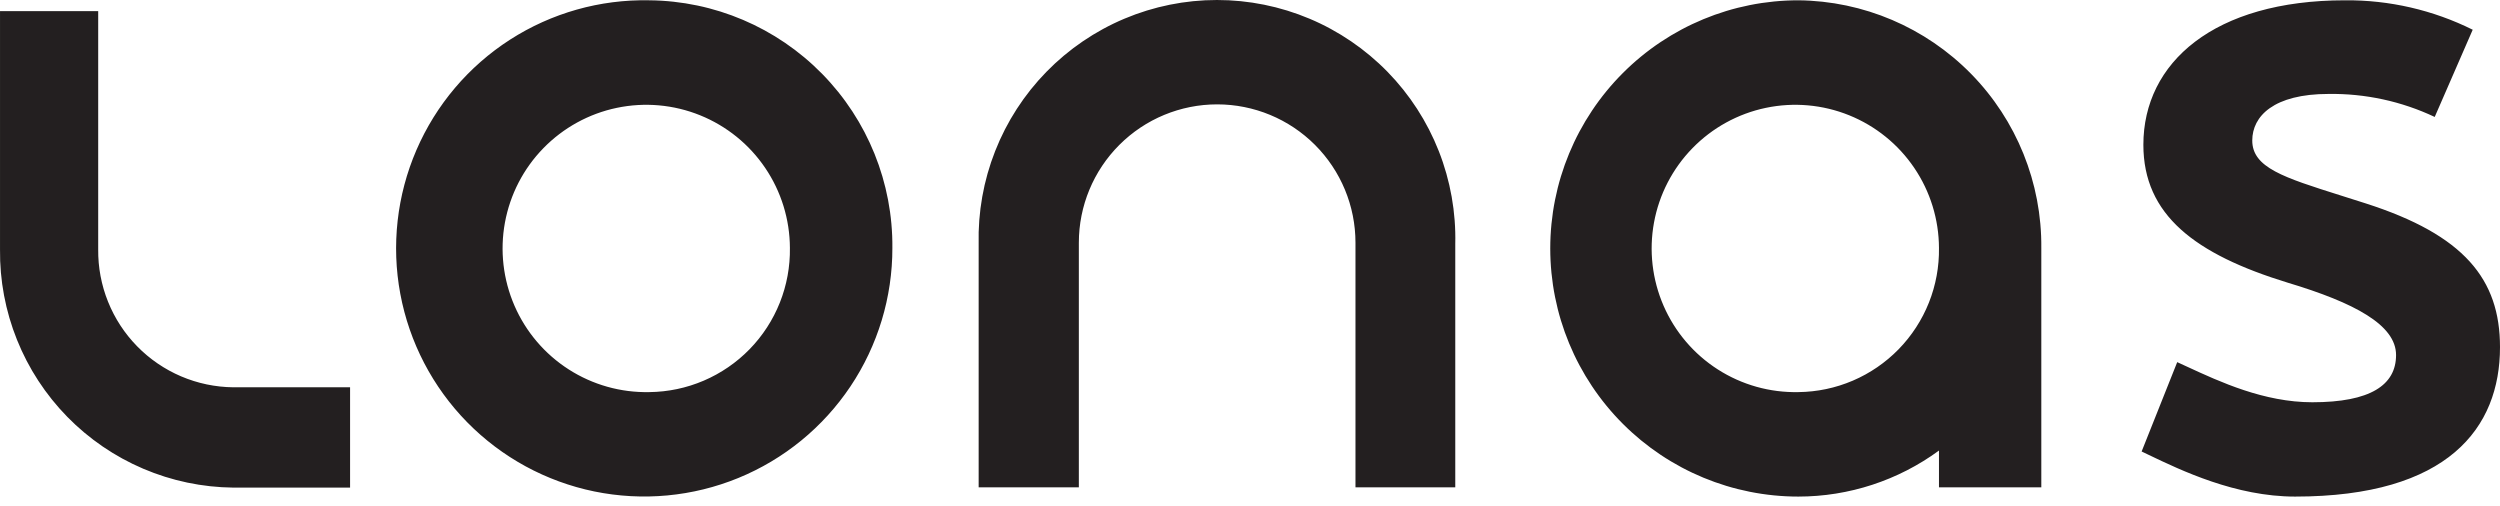 <svg width="158" height="32" viewBox="0 0 158 32" fill="none" xmlns="http://www.w3.org/2000/svg">
<path fill-rule="evenodd" clip-rule="evenodd" d="M91.973 15.422C92.021 13.414 91.666 11.417 90.931 9.548C90.195 7.679 89.094 5.976 87.691 4.539C86.287 3.103 84.611 1.961 82.76 1.181C80.909 0.402 78.921 0 76.912 0C74.904 0 72.916 0.402 71.065 1.181C69.214 1.961 67.537 3.103 66.134 4.539C64.731 5.976 63.629 7.679 62.894 9.548C62.158 11.417 61.804 13.414 61.851 15.422V30.8H68.183V15.338C68.183 13.019 69.104 10.796 70.744 9.156C72.383 7.517 74.607 6.596 76.925 6.596C79.243 6.596 81.467 7.517 83.106 9.156C84.746 10.796 85.666 13.019 85.666 15.338V30.8H91.973V15.422ZM135.351 28.534C135.488 28.599 135.632 28.668 135.783 28.741C137.849 29.732 141.291 31.384 145.048 31.384C154.728 31.384 158 27.038 158 21.94C158 17.645 155.734 14.847 149.504 12.852C148.956 12.675 148.437 12.512 147.948 12.358L147.943 12.356L147.942 12.356L147.942 12.356C144.323 11.215 142.343 10.591 142.343 8.879C142.343 7.34 143.704 5.937 147.162 5.937C149.481 5.903 151.777 6.401 153.874 7.391L156.275 1.879C153.768 0.632 151.002 -0.005 148.202 0.019C139.925 0.019 135.461 3.958 135.461 9.149C135.461 13.579 138.716 16.065 144.583 17.865C148.81 19.134 151.431 20.537 151.431 22.439C151.431 24.341 149.8 25.423 146.139 25.423C143.09 25.423 140.295 24.131 138.244 23.183L138.244 23.183C138.02 23.079 137.806 22.98 137.6 22.887L135.351 28.534ZM35.944 23.348C37.462 24.321 39.235 24.819 41.037 24.781C42.22 24.769 43.389 24.523 44.476 24.058C45.563 23.593 46.548 22.918 47.374 22.071C48.2 21.224 48.85 20.222 49.287 19.123C49.724 18.024 49.94 16.85 49.922 15.667C49.915 13.865 49.372 12.105 48.361 10.613C47.351 9.12 45.919 7.962 44.248 7.286C42.577 6.61 40.742 6.447 38.978 6.817C37.214 7.187 35.6 8.074 34.342 9.365C33.083 10.655 32.238 12.291 31.912 14.064C31.587 15.837 31.797 17.667 32.515 19.32C33.233 20.974 34.427 22.376 35.944 23.348ZM32.235 2.506C34.857 0.821 37.921 -0.045 41.037 0.019C45.149 0.059 49.076 1.73 51.956 4.664C54.837 7.598 56.434 11.556 56.398 15.667C56.404 18.784 55.482 21.832 53.748 24.422C52.014 27.012 49.548 29.026 46.664 30.208C43.781 31.39 40.61 31.686 37.557 31.059C34.504 30.431 31.708 28.908 29.524 26.684C27.341 24.459 25.87 21.635 25.299 18.571C24.728 15.508 25.083 12.343 26.318 9.482C27.554 6.62 29.614 4.192 32.235 2.506ZM6.206 0.703H0.001V15.76C-0.02 17.717 0.344 19.659 1.074 21.475C1.803 23.291 2.884 24.945 4.253 26.344C5.622 27.742 7.254 28.857 9.054 29.624C10.854 30.392 12.788 30.797 14.745 30.817H22.125V24.477H14.745C13.612 24.465 12.492 24.231 11.449 23.787C10.407 23.343 9.462 22.698 8.669 21.888C7.876 21.079 7.25 20.121 6.828 19.069C6.405 18.018 6.194 16.893 6.206 15.76V0.703ZM102.569 4.612C105.51 1.671 109.499 0.019 113.658 0.019C117.768 0.061 121.693 1.733 124.572 4.667C127.45 7.601 129.047 11.557 129.011 15.667V30.8H122.543V28.475C119.966 30.363 116.854 31.382 113.658 31.384C109.499 31.384 105.51 29.731 102.569 26.79C99.628 23.849 97.976 19.86 97.976 15.701C97.976 11.542 99.628 7.553 102.569 4.612ZM108.565 23.348C110.083 24.321 111.856 24.819 113.658 24.781C114.841 24.769 116.009 24.523 117.097 24.058C118.184 23.593 119.169 22.917 119.995 22.071C120.82 21.224 121.471 20.222 121.908 19.123C122.345 18.024 122.561 16.85 122.543 15.667C122.536 13.865 121.993 12.105 120.982 10.613C119.972 9.12 118.54 7.962 116.869 7.286C115.198 6.61 113.363 6.447 111.599 6.817C109.835 7.187 108.221 8.074 106.963 9.365C105.704 10.655 104.858 12.291 104.533 14.064C104.208 15.837 104.418 17.667 105.136 19.32C105.854 20.974 107.048 22.376 108.565 23.348Z" fill="#231F20"/>
</svg>
